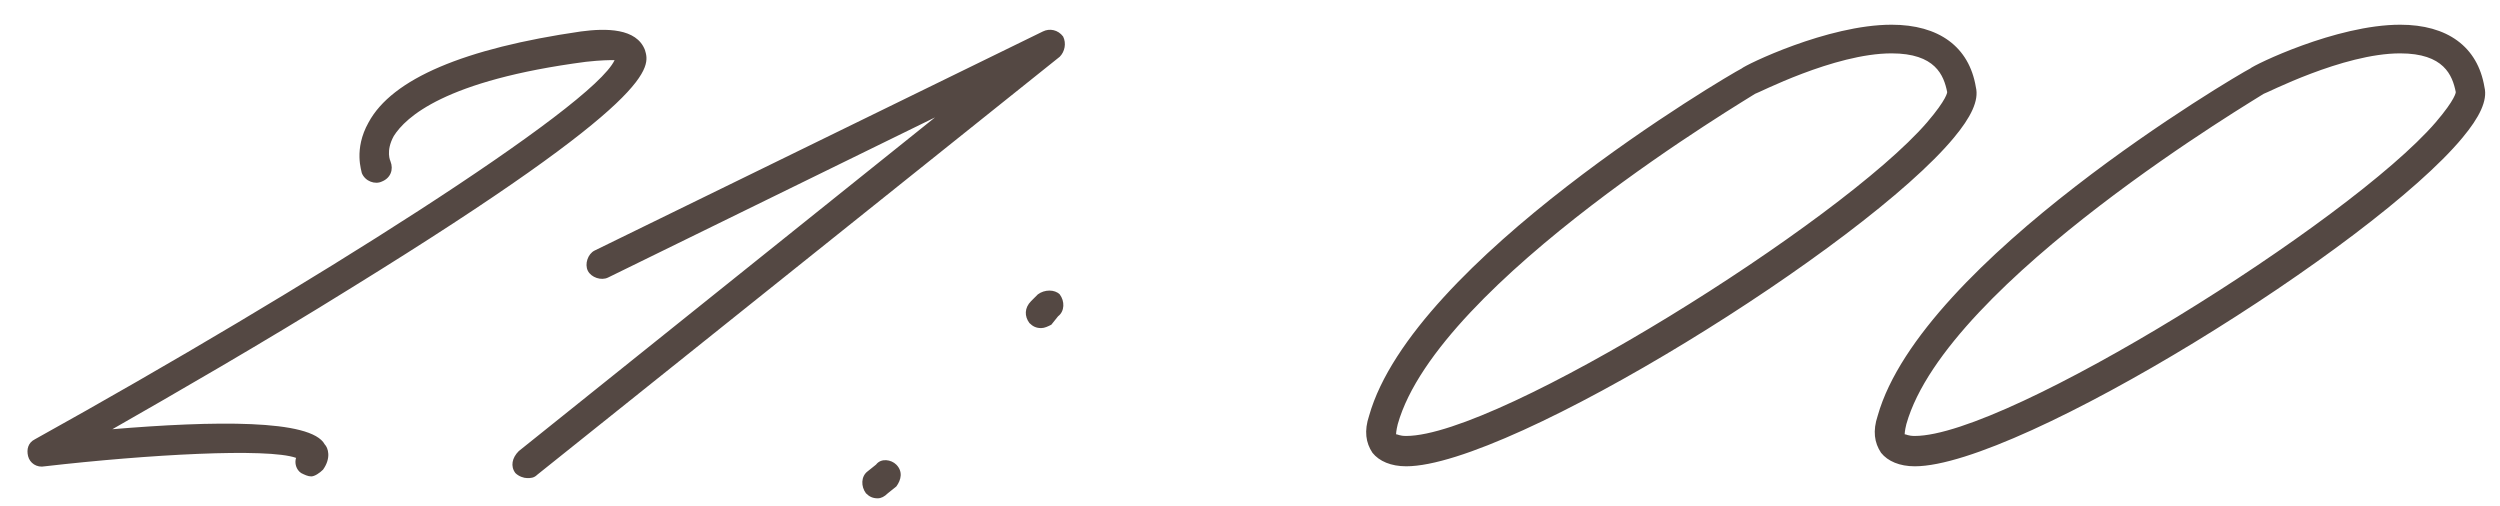<?xml version="1.0" encoding="UTF-8"?> <svg xmlns="http://www.w3.org/2000/svg" width="89" height="18" viewBox="0 0 89 18" fill="none"><path d="M11.08 16.96C10.96 16.96 10.84 16.9 10.72 16.84C10.54 16.72 10.48 16.48 10.54 16.3C9.52 15.94 5.26 16.18 1.6 16.6C1.3 16.66 1.06 16.48 1 16.24C0.94 16 1 15.76 1.24 15.64C10.96 10.24 21.1 3.82 21.88 2.14C21.7 2.14 21.4 2.14 20.86 2.2C15.82 2.86 14.44 4.18 14.02 4.84C13.72 5.38 13.9 5.74 13.9 5.74C14.02 6.04 13.9 6.34 13.6 6.46C13.36 6.58 13 6.46 12.88 6.16C12.88 6.1 12.58 5.32 13.12 4.36C13.96 2.8 16.54 1.72 20.68 1.12C21.58 1 22.66 1 22.96 1.78C23.14 2.38 23.5 3.46 12.52 10.24C9.34 12.22 6.1 14.08 4 15.28C7.6 14.98 11.08 14.92 11.56 15.82C11.68 15.94 11.8 16.3 11.5 16.72C11.38 16.84 11.2 16.96 11.08 16.96ZM18.767 17.02C18.647 17.02 18.467 16.96 18.347 16.84C18.167 16.6 18.227 16.3 18.467 16.06L33.287 4.18L21.647 9.88C21.407 10 21.047 9.88 20.927 9.64C20.807 9.4 20.927 9.04 21.167 8.92L37.127 1.12C37.367 1 37.667 1.06 37.847 1.3C37.967 1.54 37.907 1.84 37.727 2.02L19.127 16.9C19.007 17.02 18.887 17.02 18.767 17.02ZM37.067 11.68C36.887 11.68 36.767 11.62 36.647 11.5C36.467 11.26 36.467 10.96 36.707 10.72L36.947 10.48C37.187 10.3 37.547 10.3 37.727 10.48C37.907 10.72 37.907 11.08 37.667 11.26L37.427 11.56C37.307 11.62 37.187 11.68 37.067 11.68ZM31.247 17.74C31.067 17.74 30.947 17.68 30.827 17.56C30.647 17.32 30.647 16.96 30.887 16.78L31.187 16.54C31.367 16.3 31.727 16.36 31.907 16.54C32.147 16.78 32.087 17.08 31.907 17.32L31.607 17.56C31.487 17.68 31.367 17.74 31.247 17.74ZM50.06 16.6C49.52 16.6 49.1 16.42 48.86 16.12C48.62 15.76 48.56 15.34 48.74 14.8C50.3 9.28 61.52 2.68 62 2.44C62.12 2.32 65.06 0.88 67.34 0.88C69.02 0.88 70.1 1.66 70.34 3.1C70.46 3.58 70.16 4.18 69.56 4.9C66.38 8.74 53.78 16.6 50.06 16.6ZM50.06 15.52C53.36 15.52 65.54 7.9 68.6 4.36C69.32 3.52 69.32 3.28 69.32 3.28C69.2 2.68 68.9 1.9 67.34 1.9C65.3 1.9 62.54 3.34 62.48 3.34C62.42 3.4 51.2 10 49.76 15.1C49.7 15.34 49.7 15.46 49.7 15.46C49.76 15.46 49.82 15.52 50.06 15.52ZM68.166 16.6C67.626 16.6 67.206 16.42 66.966 16.12C66.726 15.76 66.666 15.34 66.846 14.8C68.406 9.28 79.626 2.68 80.106 2.44C80.226 2.32 83.166 0.88 85.446 0.88C87.126 0.88 88.206 1.66 88.446 3.1C88.566 3.58 88.266 4.18 87.666 4.9C84.486 8.74 71.886 16.6 68.166 16.6ZM68.166 15.52C71.466 15.52 83.646 7.9 86.706 4.36C87.426 3.52 87.426 3.28 87.426 3.28C87.306 2.68 87.006 1.9 85.446 1.9C83.406 1.9 80.646 3.34 80.586 3.34C80.526 3.4 69.306 10 67.866 15.1C67.806 15.34 67.806 15.46 67.806 15.46C67.866 15.46 67.926 15.52 68.166 15.52Z" fill="#544843"></path></svg> 